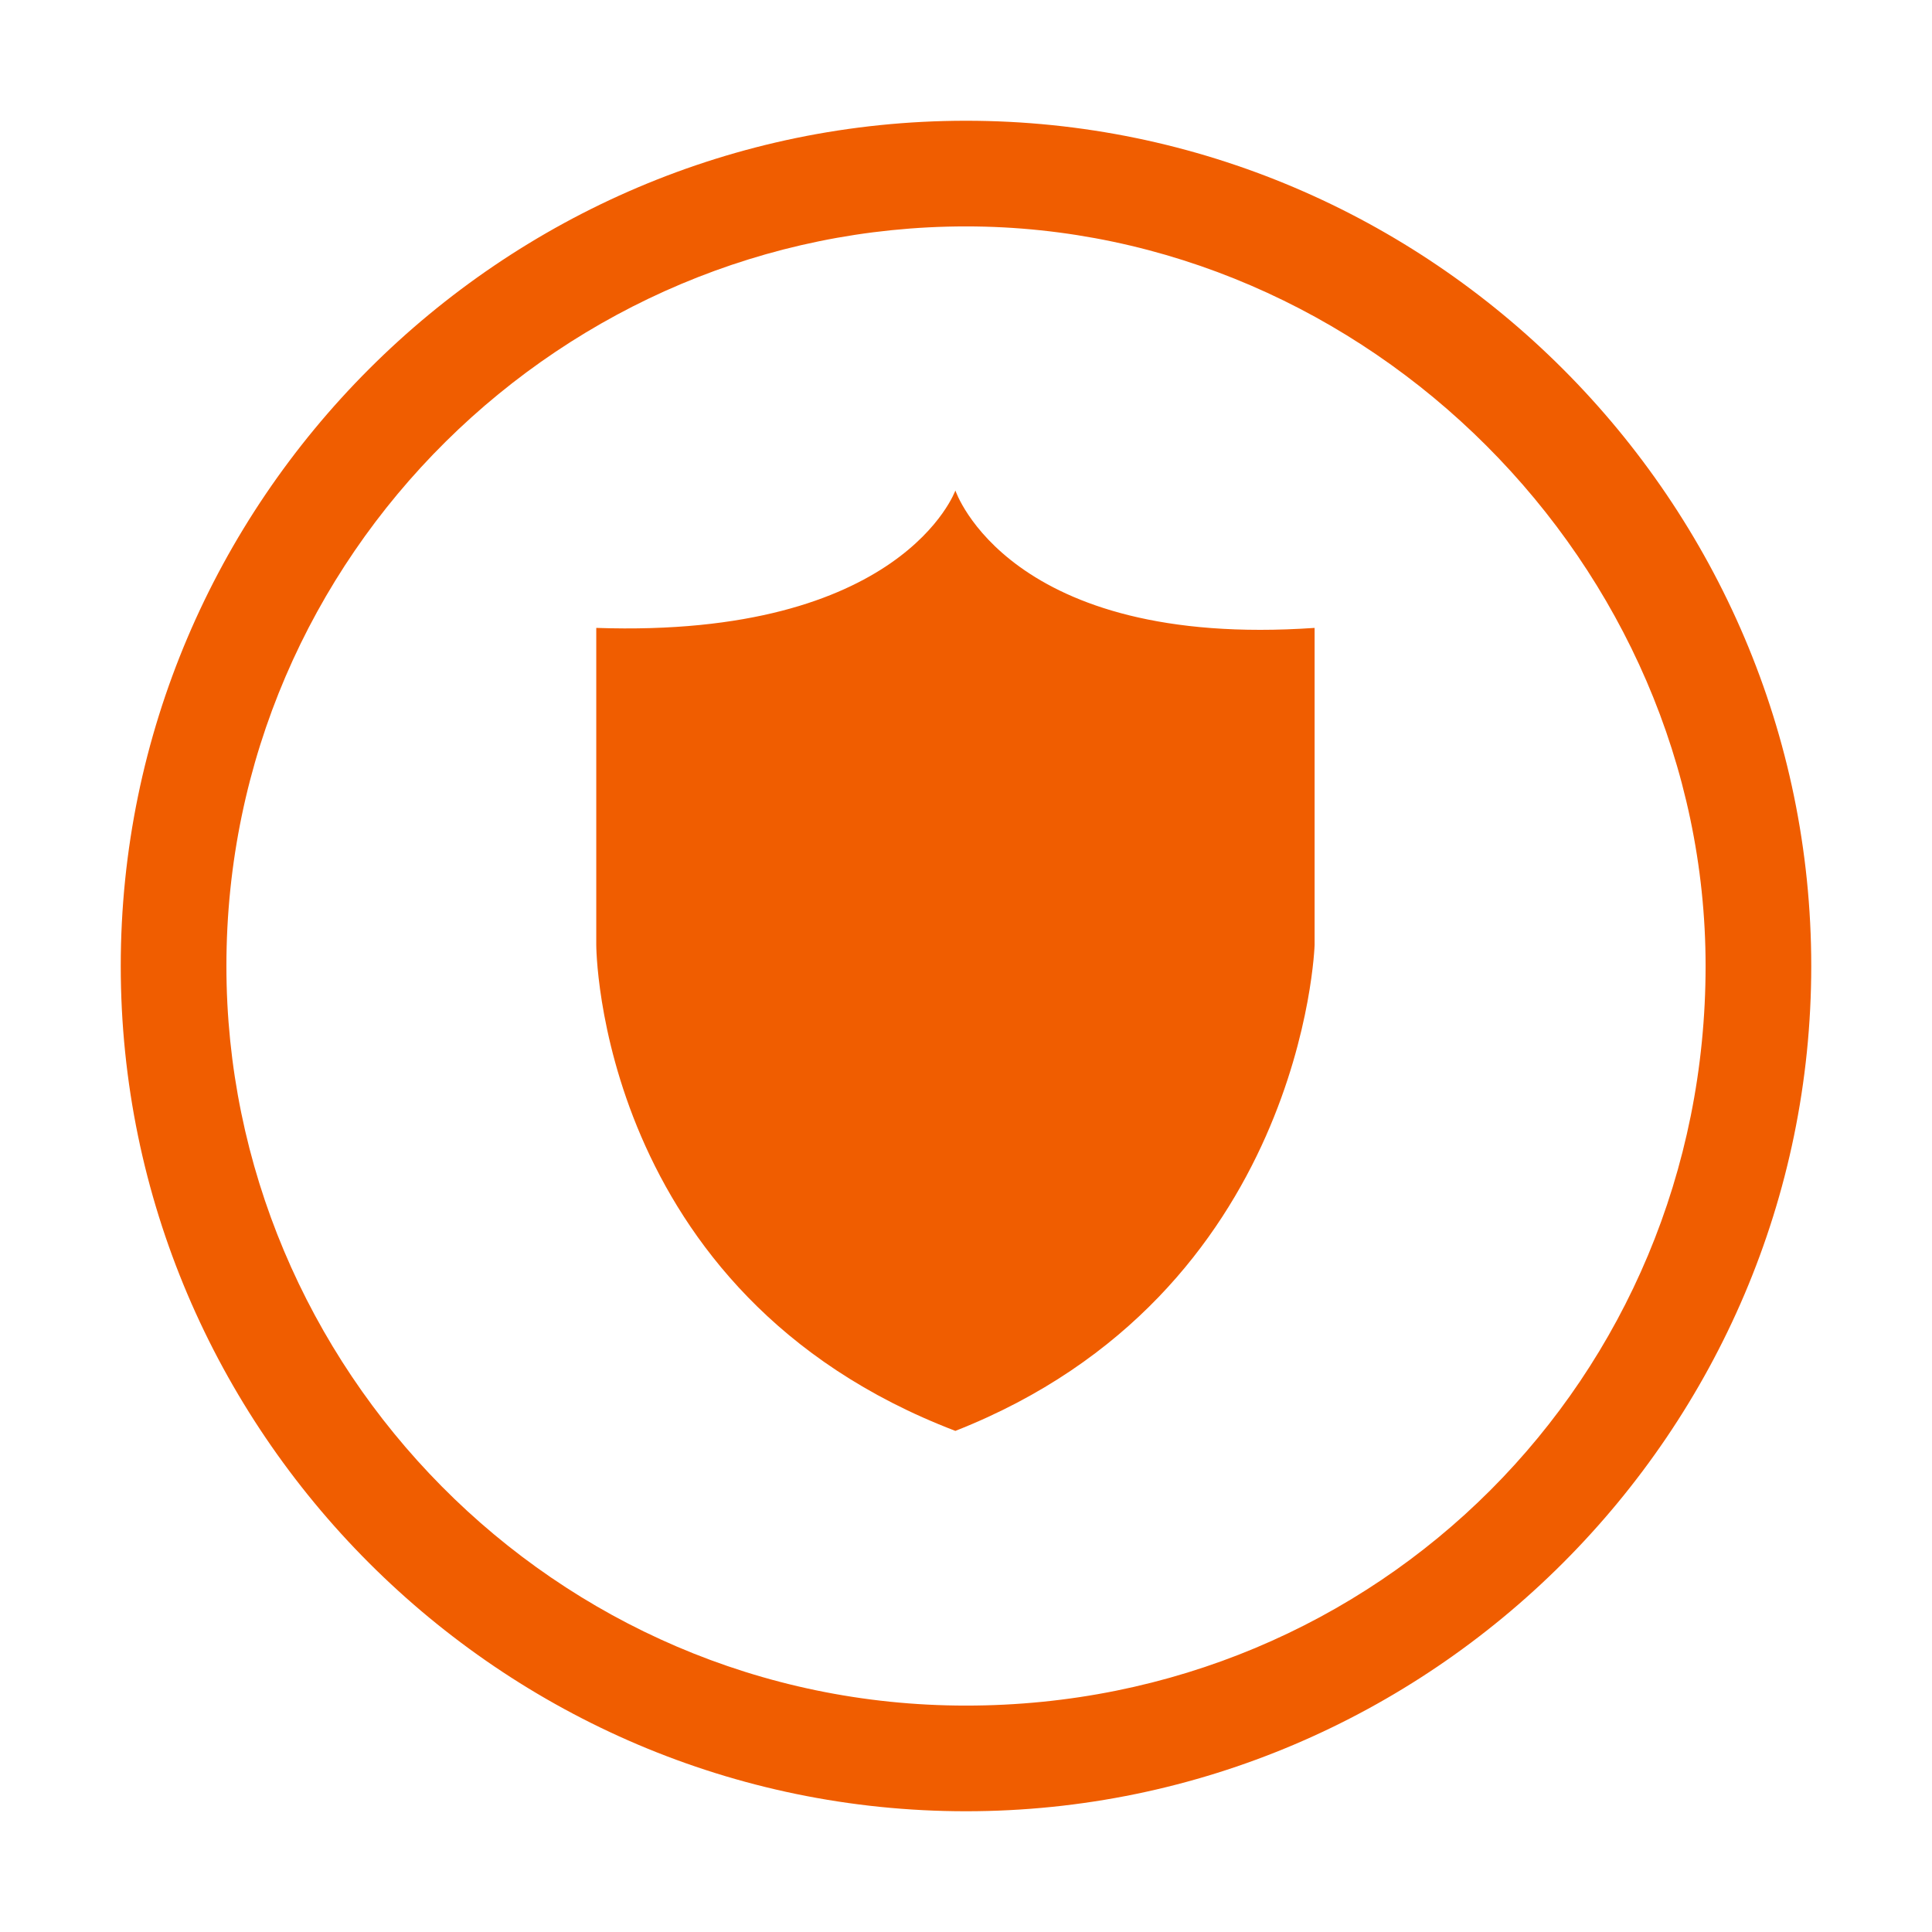 <?xml version="1.0" encoding="UTF-8"?>
<svg width="16px" height="16px" viewBox="0 0 16 16" version="1.1" xmlns="http://www.w3.org/2000/svg" xmlns:xlink="http://www.w3.org/1999/xlink">
    <title>保障备份</title>
    <g id="防务2.6" stroke="none" stroke-width="1" fill="none" fill-rule="evenodd">
        <g id="图标" transform="translate(-1503, -206)" fill="#F05D00" fill-rule="nonzero">
            <g id="保障备份" transform="translate(1503, 206)">
                <rect id="矩形" opacity="0" x="0" y="0" width="16" height="16"></rect>
                <path d="M8,1 C4.15,1 1,4.15 1,8 C1,11.85 4.15,15 8,15 C11.85,15 15,11.85 15,8 C15,4.15 11.85,1 8,1 Z M8,14.125 C4.588,14.125 1.875,11.325 1.875,8 C1.875,4.588 4.675,1.875 8,1.875 C11.325,1.875 14.125,4.675 14.125,8 C14.125,11.412 11.412,14.125 8,14.125 Z M7.912,4.062 C7.912,4.062 7.475,5.287 4.938,5.2 L4.938,7.825 C4.938,7.825 4.938,10.713 7.912,11.85 C10.8,10.713 10.887,7.825 10.887,7.825 L10.887,5.2 C8.35,5.375 7.912,4.062 7.912,4.062 Z" id="形状"></path>
            </g>
        </g>
    </g>
</svg>